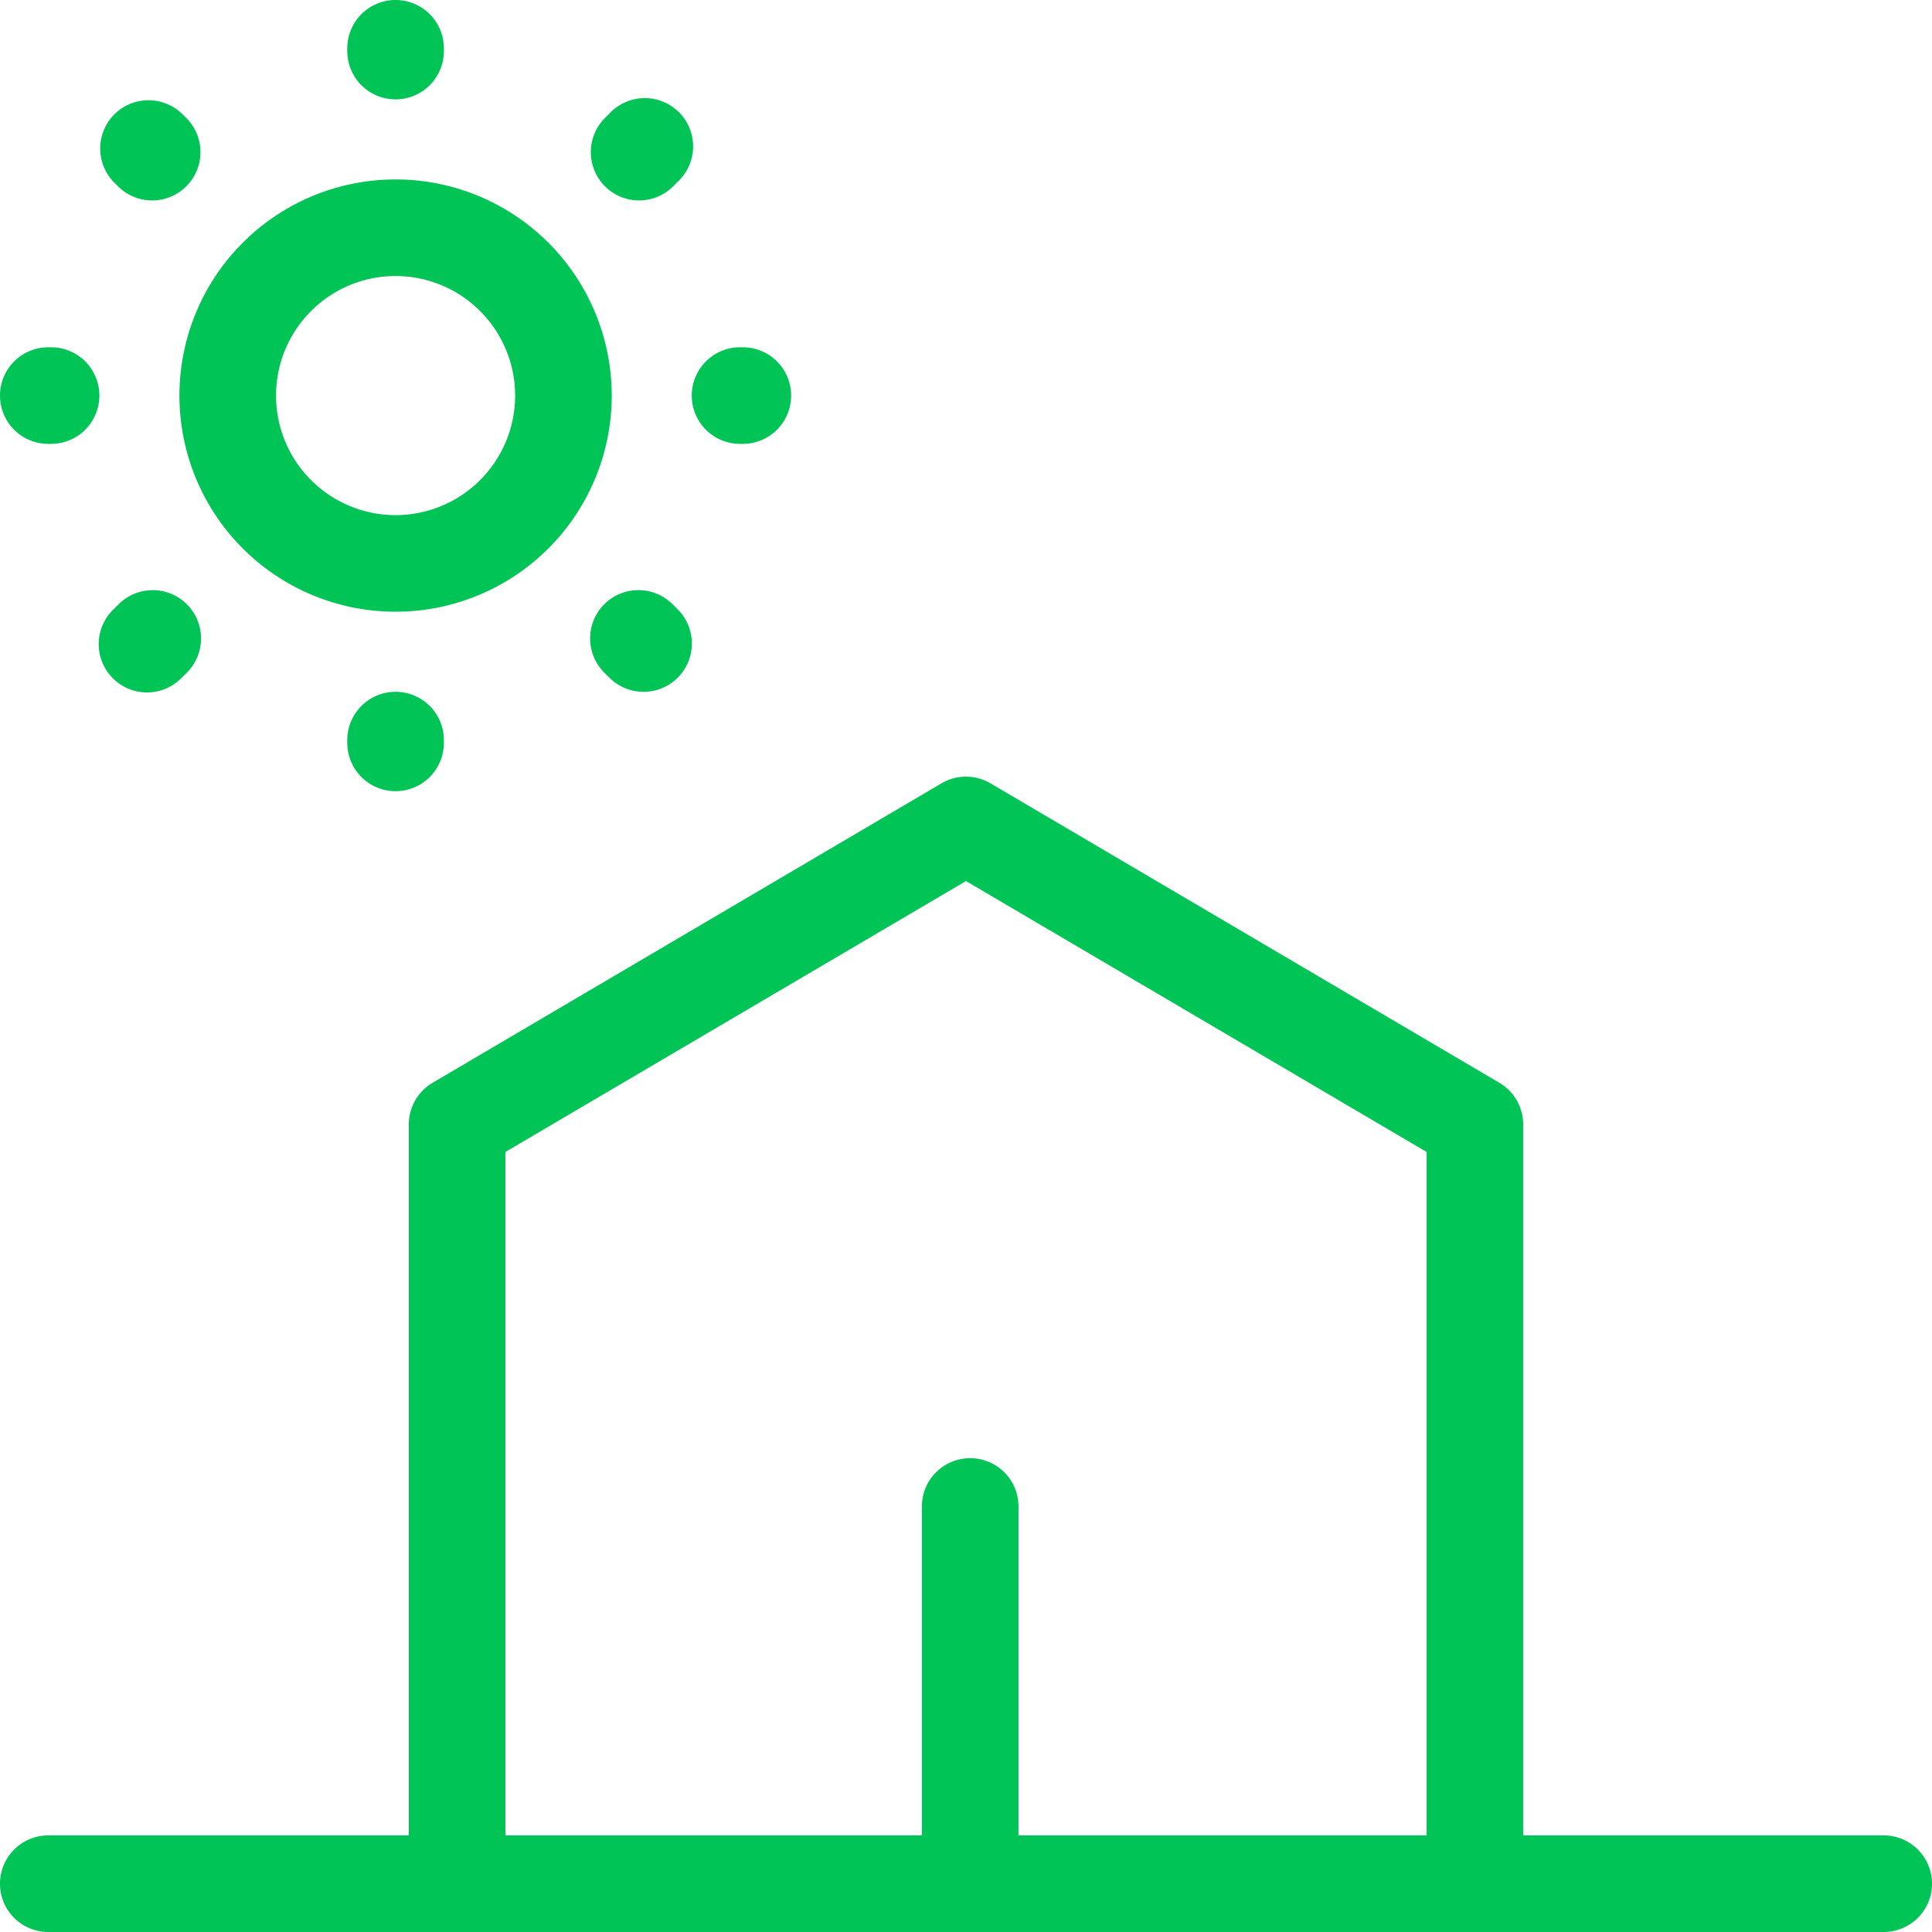 <svg id="no-shade" xmlns="http://www.w3.org/2000/svg" width="80" height="80" viewBox="0 0 80 80">
  <path id="Path_51" data-name="Path 51" d="M63.072,76H78a2,2,0,0,1,0,4H2a2,2,0,0,1,0-4H16.928V46.56a2,2,0,0,1,.985-1.724l21.072-12.4a2,2,0,0,1,2.029,0l21.072,12.4a2,2,0,0,1,.985,1.724V76ZM40,36.482,20.928,47.7V76H38.173V62.38a2,2,0,0,1,4,0V76h16.9V47.7ZM25.33,16.38a8.95,8.95,0,1,1-8.95-8.95,8.95,8.95,0,0,1,8.95,8.95Zm-4,0a4.95,4.95,0,0,0-4.95-4.95h0a4.95,4.95,0,1,0,4.95,4.951Z" fill="#00c455" fill-rule="evenodd"/>
  <path id="Path_52" data-name="Path 52" d="M27.872,25.044a2,2,0,1,0-2.824,2.832l.188.187a2,2,0,1,0,2.825-2.832l-.188-.187ZM26.46,8.3a1.99,1.99,0,0,0,1.412-.584l.188-.187A2,2,0,1,0,25.236,4.7l-.187.187A2,2,0,0,0,26.46,8.3Zm4.184,10.08h.115a2,2,0,0,0,0-4h-.115a2,2,0,0,0,0,4ZM16.38,4.115a2,2,0,0,0,2-2V2a2,2,0,1,0-4,0v.115A2,2,0,0,0,16.38,4.115ZM2,18.38h.115a2,2,0,0,0,0-4H2a2,2,0,0,0,0,4ZM4.888,7.716A2,2,0,0,0,7.713,4.884L7.526,4.7A2,2,0,0,0,4.7,7.529l.188.187ZM14.38,30.645v.116a2,2,0,1,0,4,0v-.115a2,2,0,1,0-4,0h0Zm-9.492-5.6-.188.187a2,2,0,1,0,2.824,2.832l.188-.187a2,2,0,1,0-2.824-2.832Z" fill="#00c455"/>
</svg>
